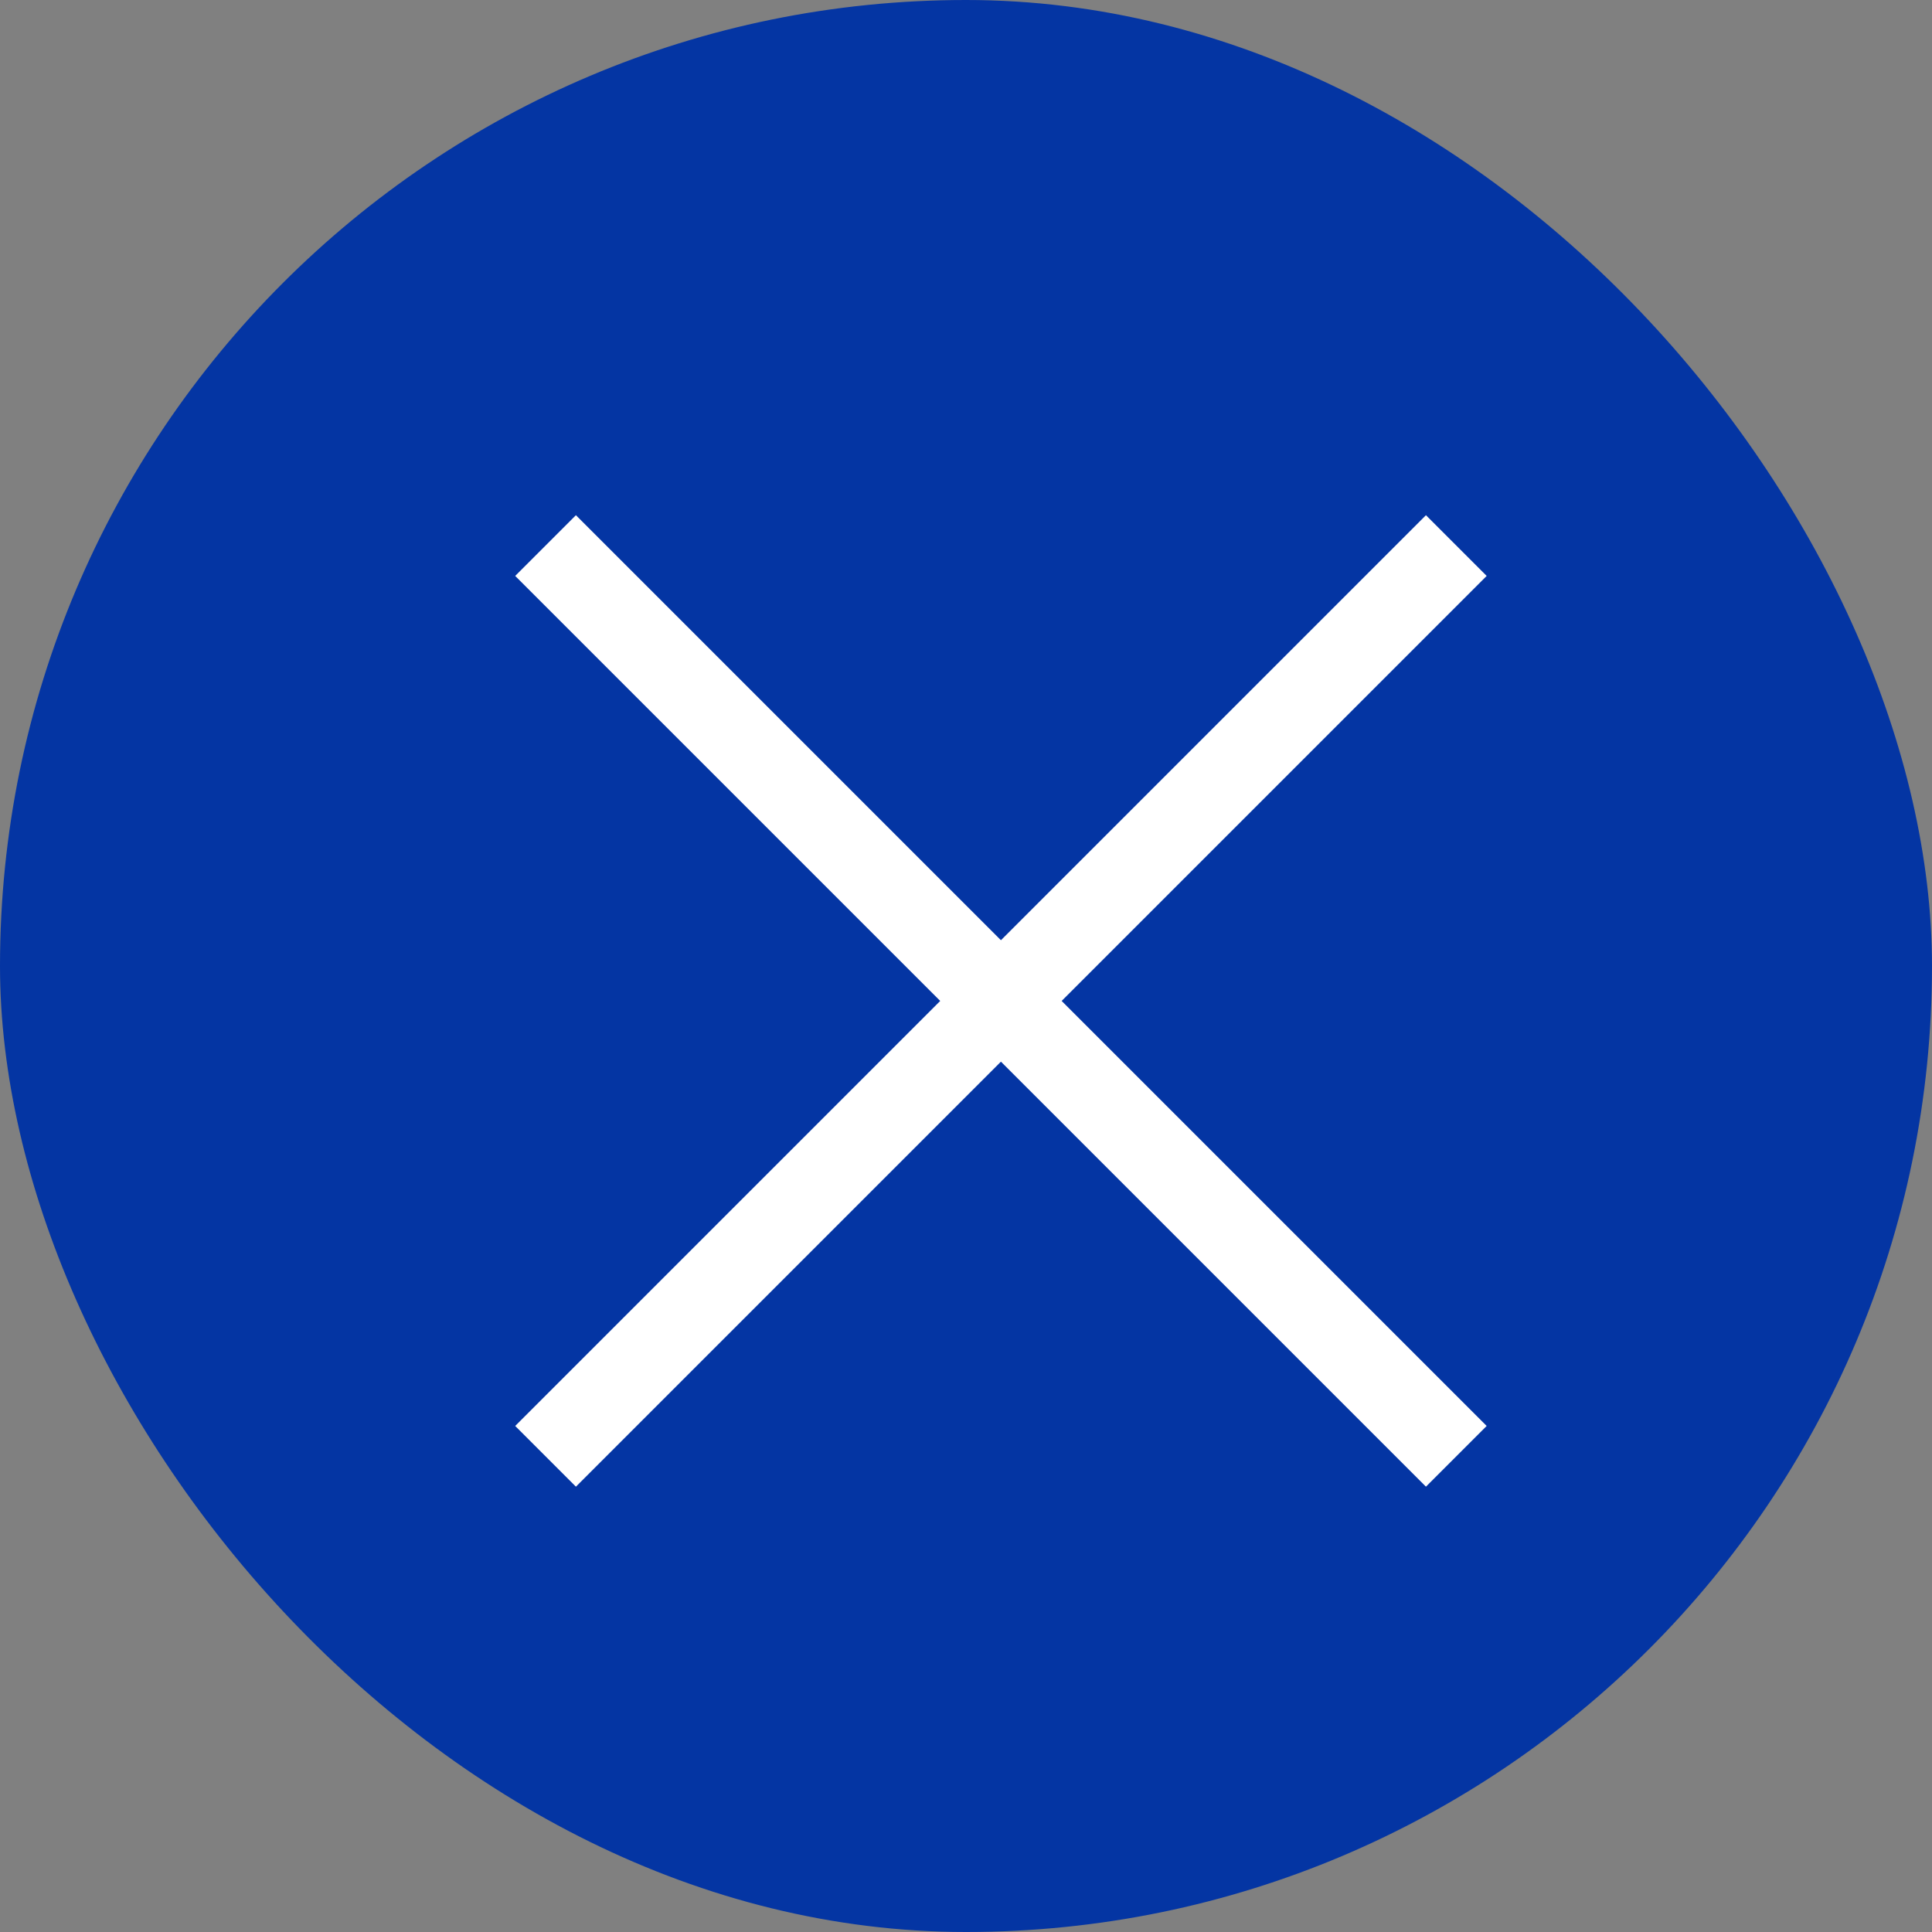 <svg xmlns="http://www.w3.org/2000/svg" width="90" height="90" viewBox="0 0 90 90"><rect x="0" y="0" width="90" height="90" fill="#808080" stroke="none"/><g transform="translate(-1241 -35)"><rect width="90" height="90" rx="45" transform="translate(1241 35)" fill="#0435a3"/><rect width="60" height="4" transform="translate(1267.828 59) rotate(45)" fill="#fff"/><rect width="60" height="4" transform="translate(1265 101.427) rotate(-45)" fill="#fff"/></g></svg>